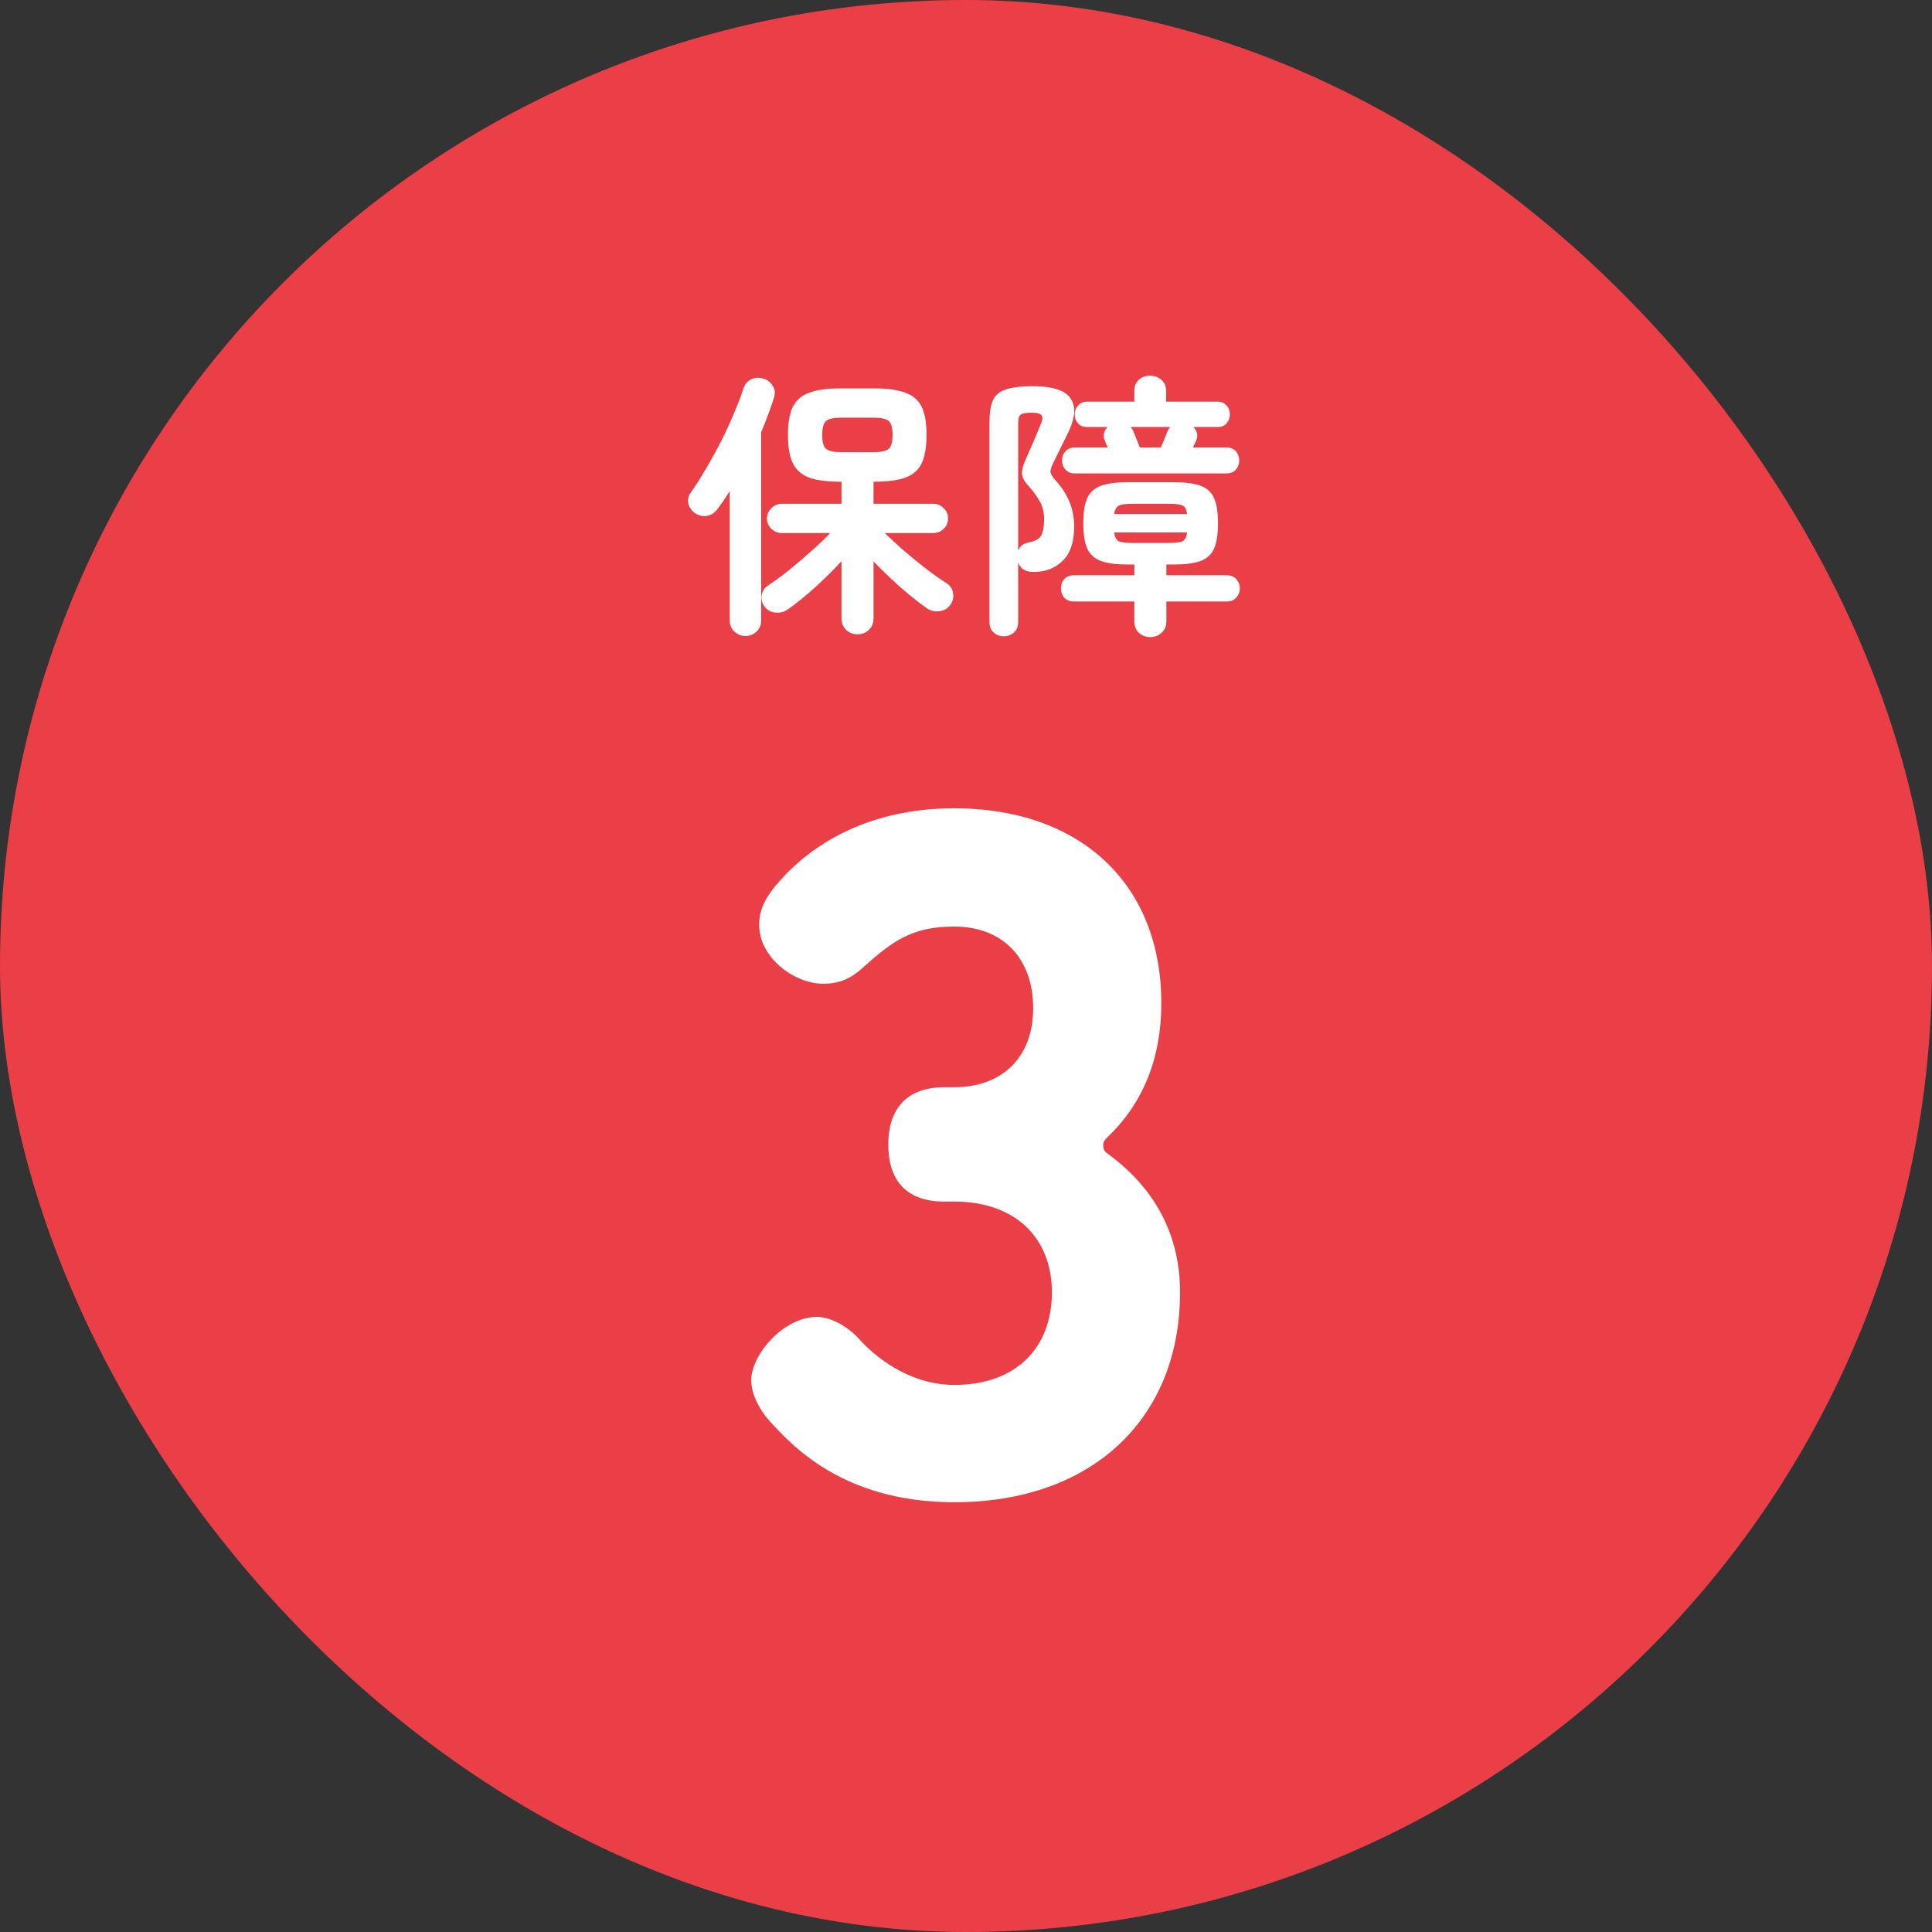 <svg width="98" height="98" viewBox="0 0 98 98" fill="none" xmlns="http://www.w3.org/2000/svg">
<rect x="0" y="0" width="98" height="98" fill="#333333" stroke="none"/>
<rect width="98" height="98" rx="49" fill="#EB3F47"/>
<path d="M58.352 32.316C58.118 32.316 57.922 32.241 57.764 32.092C57.614 31.952 57.539 31.761 57.539 31.518V30.51H54.474C54.268 30.51 54.105 30.445 53.983 30.314C53.871 30.183 53.816 30.029 53.816 29.852C53.816 29.665 53.871 29.507 53.983 29.376C54.105 29.245 54.268 29.18 54.474 29.18H57.539V28.634H57.203C56.644 28.634 56.2 28.578 55.873 28.466C55.547 28.354 55.309 28.149 55.16 27.85C55.02 27.542 54.95 27.108 54.95 26.548C54.95 25.979 55.02 25.545 55.16 25.246C55.309 24.947 55.547 24.742 55.873 24.63C56.2 24.518 56.644 24.462 57.203 24.462H59.528C60.097 24.462 60.545 24.518 60.871 24.63C61.198 24.742 61.431 24.947 61.572 25.246C61.712 25.545 61.782 25.979 61.782 26.548C61.782 27.108 61.712 27.542 61.572 27.85C61.431 28.149 61.198 28.354 60.871 28.466C60.545 28.578 60.097 28.634 59.528 28.634H59.163V29.18H62.23C62.435 29.18 62.593 29.245 62.706 29.376C62.827 29.507 62.888 29.665 62.888 29.852C62.888 30.029 62.827 30.183 62.706 30.314C62.593 30.445 62.435 30.51 62.23 30.51H59.163V31.518C59.163 31.761 59.084 31.952 58.925 32.092C58.767 32.241 58.575 32.316 58.352 32.316ZM50.917 32.274C50.712 32.274 50.539 32.209 50.4 32.078C50.26 31.957 50.19 31.779 50.19 31.546V21.466C50.19 20.971 50.245 20.589 50.358 20.318C50.479 20.047 50.698 19.861 51.016 19.758C51.333 19.646 51.785 19.59 52.373 19.59C53.372 19.59 54.011 19.791 54.291 20.192C54.572 20.584 54.553 21.13 54.236 21.83C54.096 22.119 53.969 22.376 53.858 22.6C53.745 22.824 53.61 23.099 53.452 23.426C53.34 23.65 53.283 23.818 53.283 23.93C53.293 24.042 53.386 24.196 53.563 24.392C54.179 25.064 54.487 25.839 54.487 26.716C54.487 27.481 54.296 28.055 53.913 28.438C53.531 28.821 53.036 29.012 52.429 29.012C52.01 29.012 51.748 28.849 51.645 28.522V31.546C51.645 31.779 51.575 31.957 51.435 32.078C51.295 32.209 51.123 32.274 50.917 32.274ZM54.516 24.014C54.319 24.014 54.161 23.949 54.039 23.818C53.928 23.687 53.871 23.533 53.871 23.356C53.871 23.179 53.928 23.025 54.039 22.894C54.161 22.763 54.319 22.698 54.516 22.698H56.196C56.158 22.623 56.126 22.558 56.097 22.502C56.079 22.437 56.06 22.385 56.041 22.348C55.986 22.217 55.971 22.096 55.999 21.984C56.028 21.863 56.088 21.755 56.181 21.662H55.145C54.95 21.662 54.795 21.601 54.684 21.48C54.572 21.349 54.516 21.195 54.516 21.018C54.516 20.841 54.572 20.691 54.684 20.57C54.795 20.439 54.95 20.374 55.145 20.374H57.539V19.814C57.539 19.59 57.614 19.408 57.764 19.268C57.913 19.128 58.104 19.058 58.337 19.058C58.562 19.058 58.753 19.128 58.911 19.268C59.07 19.408 59.15 19.59 59.15 19.814V20.374H61.754C61.95 20.374 62.103 20.439 62.215 20.57C62.328 20.691 62.383 20.841 62.383 21.018C62.383 21.195 62.328 21.349 62.215 21.48C62.103 21.601 61.95 21.662 61.754 21.662H60.535C60.629 21.755 60.69 21.863 60.718 21.984C60.745 22.096 60.731 22.217 60.675 22.348C60.666 22.385 60.643 22.437 60.605 22.502C60.578 22.558 60.545 22.623 60.508 22.698H62.215C62.421 22.698 62.58 22.763 62.691 22.894C62.803 23.025 62.859 23.179 62.859 23.356C62.859 23.533 62.803 23.687 62.691 23.818C62.58 23.949 62.421 24.014 62.215 24.014H54.516ZM51.645 27.92C51.73 27.705 51.911 27.57 52.191 27.514C52.49 27.458 52.691 27.351 52.794 27.192C52.906 27.033 52.962 26.739 52.962 26.31C52.962 25.974 52.882 25.671 52.724 25.4C52.565 25.129 52.388 24.887 52.191 24.672C51.986 24.457 51.87 24.257 51.842 24.07C51.823 23.883 51.883 23.631 52.023 23.314C52.154 23.025 52.289 22.717 52.429 22.39C52.569 22.063 52.686 21.783 52.779 21.55C52.882 21.326 52.901 21.167 52.836 21.074C52.779 20.981 52.602 20.934 52.303 20.934C52.023 20.934 51.842 20.971 51.758 21.046C51.683 21.111 51.645 21.256 51.645 21.48V27.92ZM57.456 27.542H59.289C59.616 27.542 59.845 27.514 59.975 27.458C60.106 27.393 60.185 27.243 60.214 27.01H56.517C56.545 27.243 56.625 27.393 56.755 27.458C56.895 27.514 57.129 27.542 57.456 27.542ZM56.517 26.072H60.214C60.185 25.839 60.106 25.694 59.975 25.638C59.845 25.582 59.616 25.554 59.289 25.554H57.456C57.129 25.554 56.9 25.582 56.77 25.638C56.639 25.694 56.555 25.839 56.517 26.072ZM57.819 22.698H58.883C58.94 22.558 59 22.413 59.066 22.264C59.131 22.105 59.178 21.989 59.206 21.914C59.224 21.867 59.243 21.825 59.261 21.788C59.289 21.741 59.322 21.699 59.359 21.662H57.343C57.428 21.746 57.479 21.825 57.498 21.9C57.526 21.975 57.572 22.091 57.638 22.25C57.703 22.409 57.764 22.558 57.819 22.698Z" fill="white"/>
<path d="M43.498 32.176C43.273 32.176 43.082 32.101 42.923 31.952C42.765 31.803 42.685 31.607 42.685 31.364V28.466C42.284 28.905 41.836 29.348 41.342 29.796C40.856 30.235 40.394 30.608 39.956 30.916C39.769 31.047 39.559 31.098 39.325 31.07C39.092 31.051 38.906 30.944 38.766 30.748C38.644 30.571 38.602 30.379 38.639 30.174C38.686 29.959 38.798 29.796 38.975 29.684C39.283 29.488 39.629 29.236 40.011 28.928C40.394 28.62 40.772 28.298 41.145 27.962C41.528 27.626 41.85 27.318 42.111 27.038H39.661C39.456 27.038 39.279 26.968 39.13 26.828C38.98 26.679 38.906 26.501 38.906 26.296C38.906 26.091 38.98 25.918 39.13 25.778C39.279 25.629 39.456 25.554 39.661 25.554H42.685V24.434H42.615C41.953 24.434 41.425 24.364 41.033 24.224C40.651 24.075 40.376 23.827 40.208 23.482C40.049 23.137 39.969 22.665 39.969 22.068C39.969 21.461 40.049 20.99 40.208 20.654C40.376 20.309 40.651 20.066 41.033 19.926C41.416 19.777 41.944 19.702 42.615 19.702H44.352C45.023 19.702 45.551 19.777 45.934 19.926C46.325 20.066 46.601 20.309 46.76 20.654C46.918 20.99 46.998 21.461 46.998 22.068C46.998 22.665 46.918 23.137 46.76 23.482C46.601 23.827 46.325 24.075 45.934 24.224C45.551 24.364 45.023 24.434 44.352 24.434H44.309V25.554H47.334C47.548 25.554 47.725 25.629 47.865 25.778C48.015 25.918 48.09 26.091 48.09 26.296C48.09 26.501 48.015 26.679 47.865 26.828C47.725 26.968 47.548 27.038 47.334 27.038H44.883C45.145 27.299 45.462 27.593 45.836 27.92C46.218 28.247 46.601 28.559 46.983 28.858C47.376 29.157 47.721 29.399 48.02 29.586C48.206 29.707 48.313 29.875 48.342 30.09C48.379 30.295 48.337 30.487 48.215 30.664C48.085 30.86 47.903 30.972 47.669 31C47.436 31.037 47.221 30.991 47.026 30.86C46.755 30.673 46.461 30.449 46.144 30.188C45.826 29.927 45.509 29.647 45.191 29.348C44.874 29.049 44.58 28.76 44.309 28.48V31.364C44.309 31.607 44.23 31.803 44.072 31.952C43.913 32.101 43.721 32.176 43.498 32.176ZM37.813 32.26C37.599 32.26 37.412 32.185 37.254 32.036C37.095 31.887 37.016 31.7 37.016 31.476V24.91C36.801 25.255 36.586 25.568 36.371 25.848C36.241 26.025 36.068 26.133 35.853 26.17C35.639 26.198 35.438 26.151 35.252 26.03C35.074 25.899 34.962 25.736 34.916 25.54C34.878 25.335 34.92 25.148 35.041 24.98C35.303 24.616 35.564 24.205 35.825 23.748C36.096 23.291 36.353 22.824 36.596 22.348C36.838 21.863 37.053 21.396 37.239 20.948C37.435 20.491 37.59 20.085 37.702 19.73C37.776 19.497 37.911 19.333 38.108 19.24C38.303 19.147 38.514 19.137 38.737 19.212C38.943 19.277 39.097 19.399 39.2 19.576C39.312 19.744 39.33 19.945 39.255 20.178C39.172 20.458 39.074 20.743 38.962 21.032C38.859 21.321 38.742 21.615 38.611 21.914V31.462C38.611 31.705 38.532 31.896 38.373 32.036C38.215 32.185 38.028 32.26 37.813 32.26ZM42.657 22.936H44.309C44.692 22.936 44.949 22.88 45.08 22.768C45.21 22.656 45.276 22.423 45.276 22.068C45.276 21.704 45.21 21.466 45.08 21.354C44.949 21.242 44.692 21.186 44.309 21.186H42.657C42.284 21.186 42.032 21.242 41.901 21.354C41.771 21.466 41.706 21.704 41.706 22.068C41.706 22.423 41.771 22.656 41.901 22.768C42.032 22.88 42.284 22.936 42.657 22.936Z" fill="white"/>
<path d="M47.908 55.15H48.408C50.808 55.15 52.408 53.65 52.408 51.15C52.408 48.55 50.808 47 48.408 47C46.358 47 45.358 47.65 43.808 49.05C43.308 49.5 42.758 49.9 41.758 49.9C40.308 49.9 38.508 48.6 38.508 46.9C38.508 45.85 39.158 45.1 39.858 44.35C41.758 42.4 44.608 41 48.408 41C54.708 41 58.908 44.75 58.908 50.9C58.908 53.7 57.958 56 56.158 57.7C56.008 57.85 55.958 57.95 55.958 58.1C55.958 58.25 56.008 58.4 56.158 58.5C58.508 60.2 59.858 62.55 59.858 65.55C59.858 71.95 55.408 76.2 48.408 76.2C42.708 76.2 40.108 73.25 39.008 72.05C38.608 71.6 38.108 70.8 38.108 70C38.108 68.75 39.708 66.8 41.458 66.8C42.058 66.8 42.908 67.2 43.558 67.9C44.358 68.8 46.108 70.25 48.408 70.25C51.508 70.25 53.358 68.4 53.358 65.55C53.358 62.8 51.508 60.95 48.408 60.95H47.908C45.808 60.95 45.058 59.7 45.058 58.05C45.058 56.45 45.808 55.15 47.908 55.15Z" fill="white"/>
</svg>
